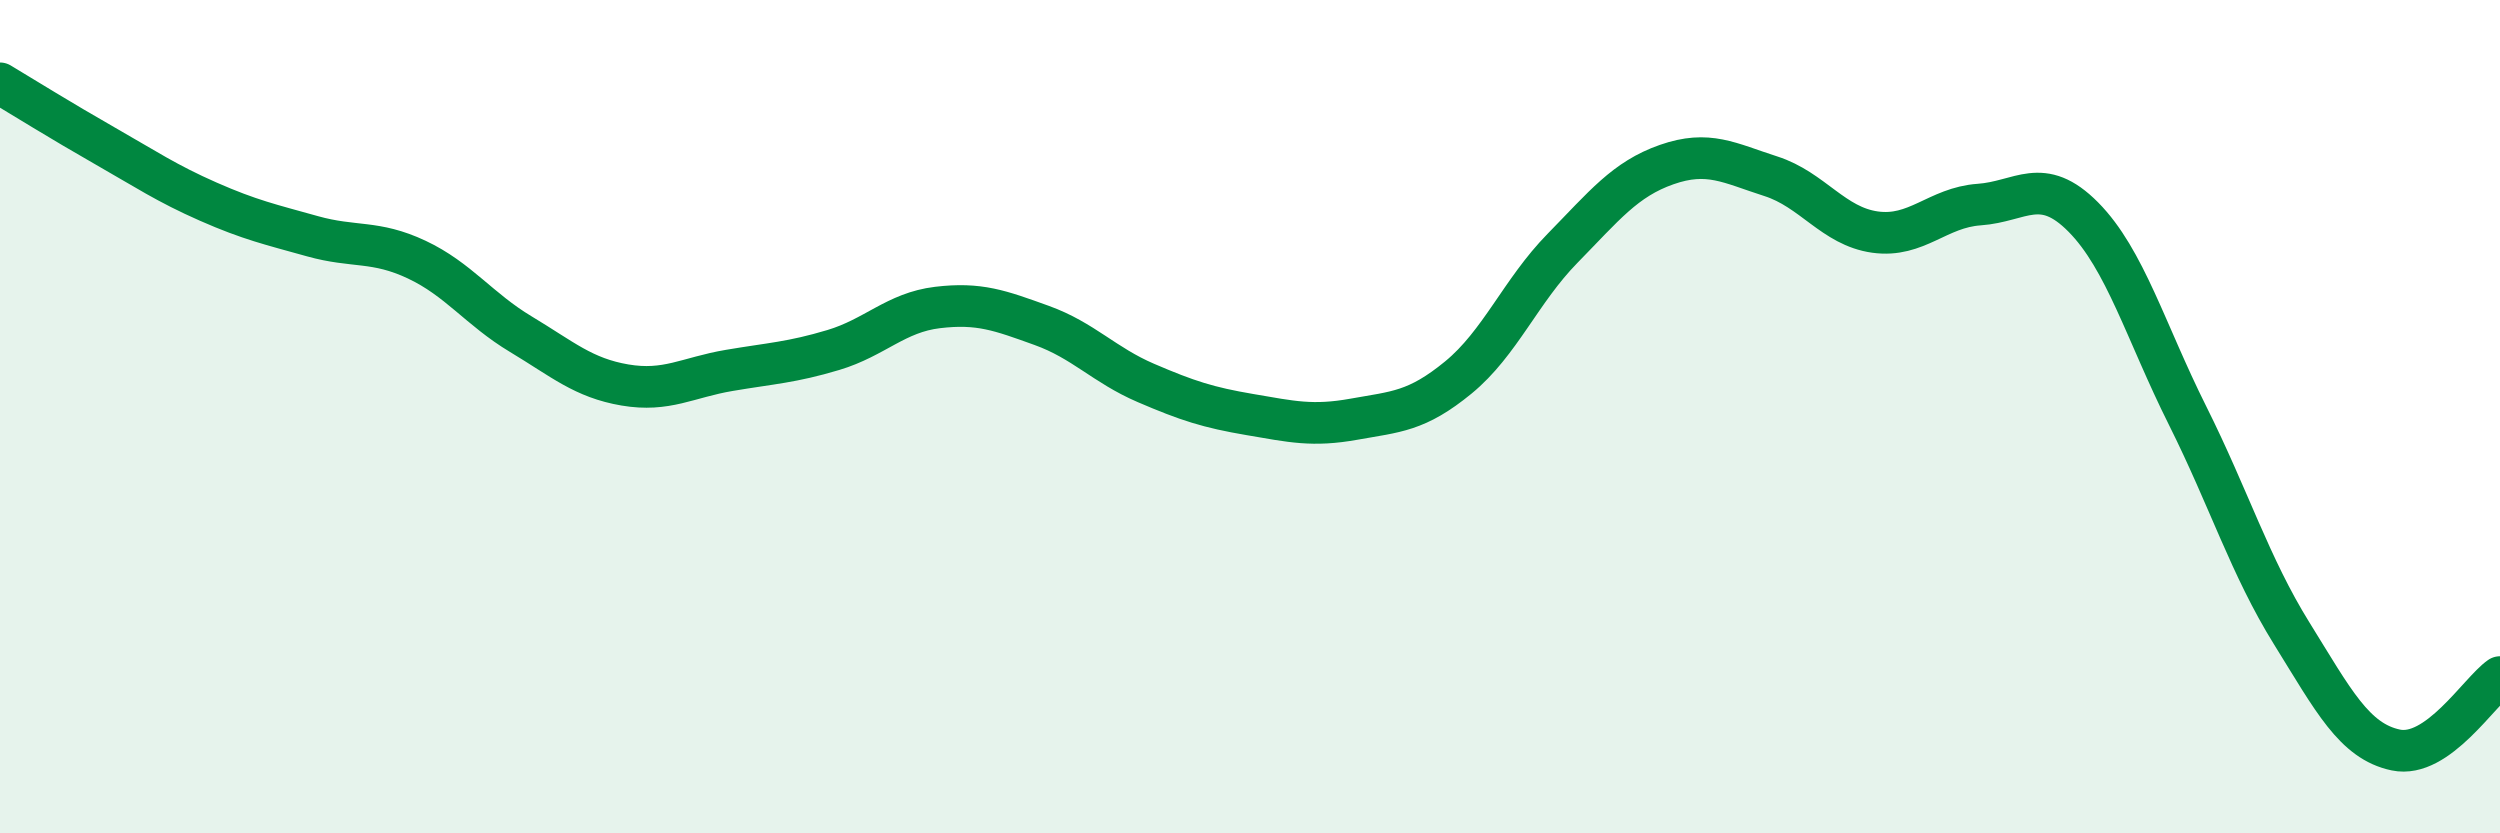 
    <svg width="60" height="20" viewBox="0 0 60 20" xmlns="http://www.w3.org/2000/svg">
      <path
        d="M 0,2 C 0.5,2.3 1.5,2.92 2.5,3.49 C 3.5,4.06 4,4.4 5,4.84 C 6,5.28 6.5,5.39 7.5,5.67 C 8.5,5.95 9,5.76 10,6.23 C 11,6.7 11.5,7.42 12.5,8.02 C 13.5,8.62 14,9.07 15,9.24 C 16,9.41 16.5,9.06 17.5,8.89 C 18.5,8.72 19,8.7 20,8.4 C 21,8.1 21.5,7.5 22.5,7.38 C 23.5,7.26 24,7.45 25,7.81 C 26,8.17 26.5,8.76 27.5,9.19 C 28.5,9.62 29,9.78 30,9.95 C 31,10.12 31.5,10.24 32.5,10.06 C 33.5,9.88 34,9.88 35,9.06 C 36,8.24 36.5,6.98 37.5,5.96 C 38.5,4.94 39,4.3 40,3.95 C 41,3.6 41.5,3.91 42.5,4.23 C 43.5,4.55 44,5.43 45,5.57 C 46,5.71 46.5,4.98 47.5,4.91 C 48.5,4.84 49,4.2 50,5.21 C 51,6.22 51.5,7.97 52.5,9.97 C 53.5,11.97 54,13.59 55,15.2 C 56,16.81 56.5,17.79 57.5,18 C 58.5,18.21 59.5,16.6 60,16.25L60 20L0 20Z"
        fill="#008740"
        opacity="0.1"
        stroke-linecap="round"
        stroke-linejoin="round"
      />
      <path
        d="M 0,2 C 0.5,2.3 1.5,2.92 2.5,3.49 C 3.5,4.06 4,4.4 5,4.84 C 6,5.28 6.5,5.39 7.5,5.67 C 8.5,5.95 9,5.76 10,6.23 C 11,6.7 11.5,7.42 12.5,8.02 C 13.5,8.62 14,9.07 15,9.24 C 16,9.41 16.5,9.06 17.5,8.89 C 18.5,8.72 19,8.7 20,8.4 C 21,8.1 21.5,7.5 22.5,7.38 C 23.5,7.26 24,7.45 25,7.81 C 26,8.17 26.5,8.76 27.5,9.19 C 28.5,9.62 29,9.78 30,9.95 C 31,10.12 31.5,10.24 32.5,10.06 C 33.5,9.88 34,9.88 35,9.06 C 36,8.24 36.5,6.98 37.5,5.96 C 38.5,4.94 39,4.3 40,3.95 C 41,3.6 41.5,3.91 42.5,4.23 C 43.5,4.55 44,5.43 45,5.57 C 46,5.71 46.5,4.98 47.5,4.91 C 48.5,4.84 49,4.2 50,5.21 C 51,6.22 51.5,7.97 52.5,9.97 C 53.5,11.97 54,13.59 55,15.2 C 56,16.81 56.5,17.79 57.5,18 C 58.5,18.21 59.5,16.6 60,16.25"
        stroke="#008740"
        stroke-width="1"
        fill="none"
        stroke-linecap="round"
        stroke-linejoin="round"
      />
    </svg>
  